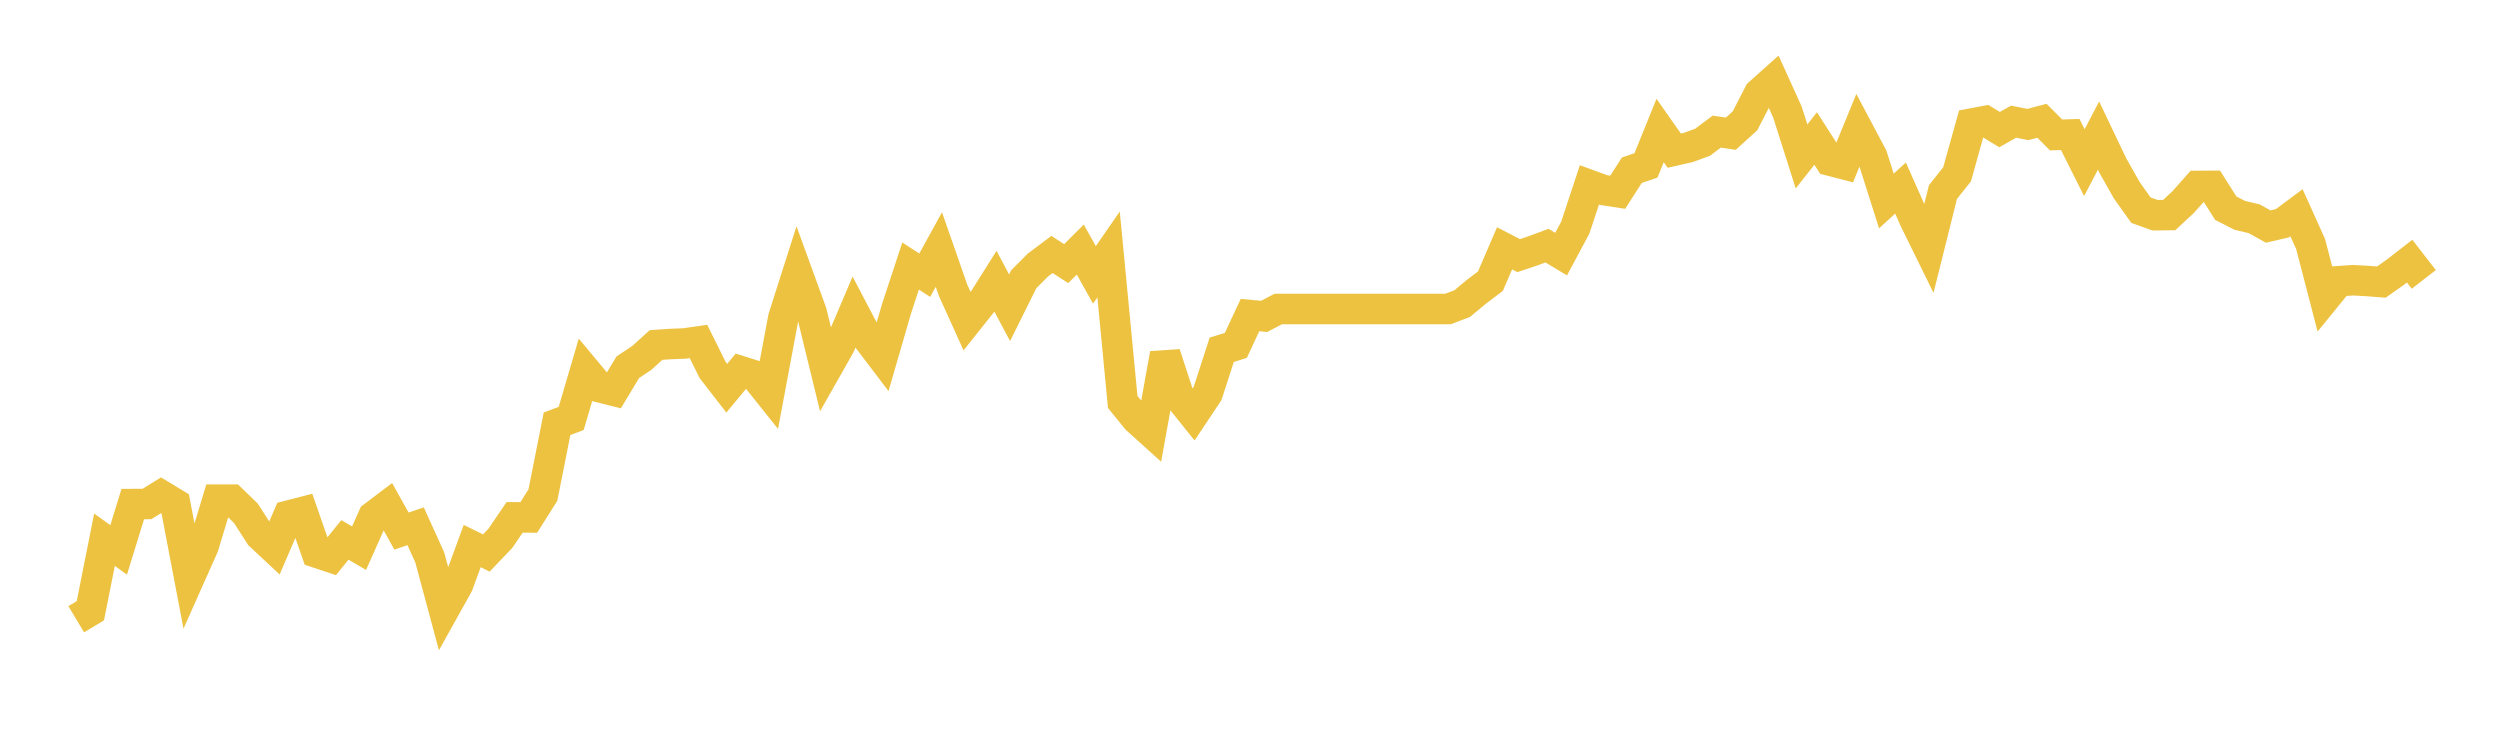 <svg width="164" height="48" xmlns="http://www.w3.org/2000/svg" xmlns:xlink="http://www.w3.org/1999/xlink"><path fill="none" stroke="rgb(237,194,64)" stroke-width="2" d="M5,40.621L5.928,40.065L6.855,35.406L7.783,36.072L8.711,33.067L9.639,33.062L10.566,32.489L11.494,33.05L12.422,37.92L13.349,35.838L14.277,32.775L15.205,32.775L16.133,33.675L17.06,35.119L17.988,35.985L18.916,33.827L19.843,33.588L20.771,36.254L21.699,36.563L22.627,35.418L23.554,35.961L24.482,33.88L25.41,33.178L26.337,34.839L27.265,34.523L28.193,36.569L29.12,40.018L30.048,38.352L30.976,35.821L31.904,36.277L32.831,35.306L33.759,33.938L34.687,33.944L35.614,32.477L36.542,27.8L37.47,27.449L38.398,24.292L39.325,25.403L40.253,25.637L41.181,24.094L42.108,23.474L43.036,22.632L43.964,22.568L44.892,22.533L45.819,22.398L46.747,24.269L47.675,25.467L48.602,24.351L49.53,24.643L50.458,25.806L51.386,20.843L52.313,17.938L53.241,20.486L54.169,24.292L55.096,22.655L56.024,20.475L56.952,22.246L57.88,23.468L58.807,20.27L59.735,17.452L60.663,18.054L61.59,16.371L62.518,19.031L63.446,21.083L64.373,19.919L65.301,18.446L66.229,20.188L67.157,18.318L68.084,17.388L69.012,16.692L69.94,17.294L70.867,16.371L71.795,18.031L72.723,16.692L73.651,26.368L74.578,27.508L75.506,28.344L76.434,23.211L77.361,26.046L78.289,27.204L79.217,25.812L80.145,22.948L81.072,22.655L82,20.668L82.928,20.755L83.855,20.27L84.783,20.27L85.711,20.27L86.639,20.27L87.566,20.27L88.494,20.27L89.422,20.27L90.349,20.27L91.277,20.27L92.205,20.27L93.133,20.27L94.06,20.27L94.988,20.27L95.916,19.919L96.843,19.148L97.771,18.446L98.699,16.289L99.627,16.768L100.554,16.458L101.482,16.114L102.41,16.669L103.337,14.938L104.265,12.132L105.193,12.471L106.12,12.612L107.048,11.168L107.976,10.852L108.904,8.56L109.831,9.882L110.759,9.671L111.687,9.332L112.614,8.636L113.542,8.771L114.47,7.929L115.398,6.128L116.325,5.298L117.253,7.344L118.181,10.262L119.108,9.086L120.036,10.536L120.964,10.776L121.892,8.514L122.819,10.262L123.747,13.185L124.675,12.337L125.602,14.43L126.53,16.318L127.458,12.6L128.386,11.431L129.313,8.11L130.241,7.935L131.169,8.502L132.096,7.982L133.024,8.169L133.952,7.923L134.88,8.853L135.807,8.823L136.735,10.671L137.663,8.894L138.59,10.84L139.518,12.483L140.446,13.787L141.373,14.12L142.301,14.108L143.229,13.243L144.157,12.197L145.084,12.191L146.012,13.658L146.94,14.132L147.867,14.348L148.795,14.862L149.723,14.646L150.651,13.956L151.578,16.014L152.506,19.586L153.434,18.446L154.361,18.382L155.289,18.434L156.217,18.505L157.145,17.85L158.072,17.131L159,18.329"></path></svg>